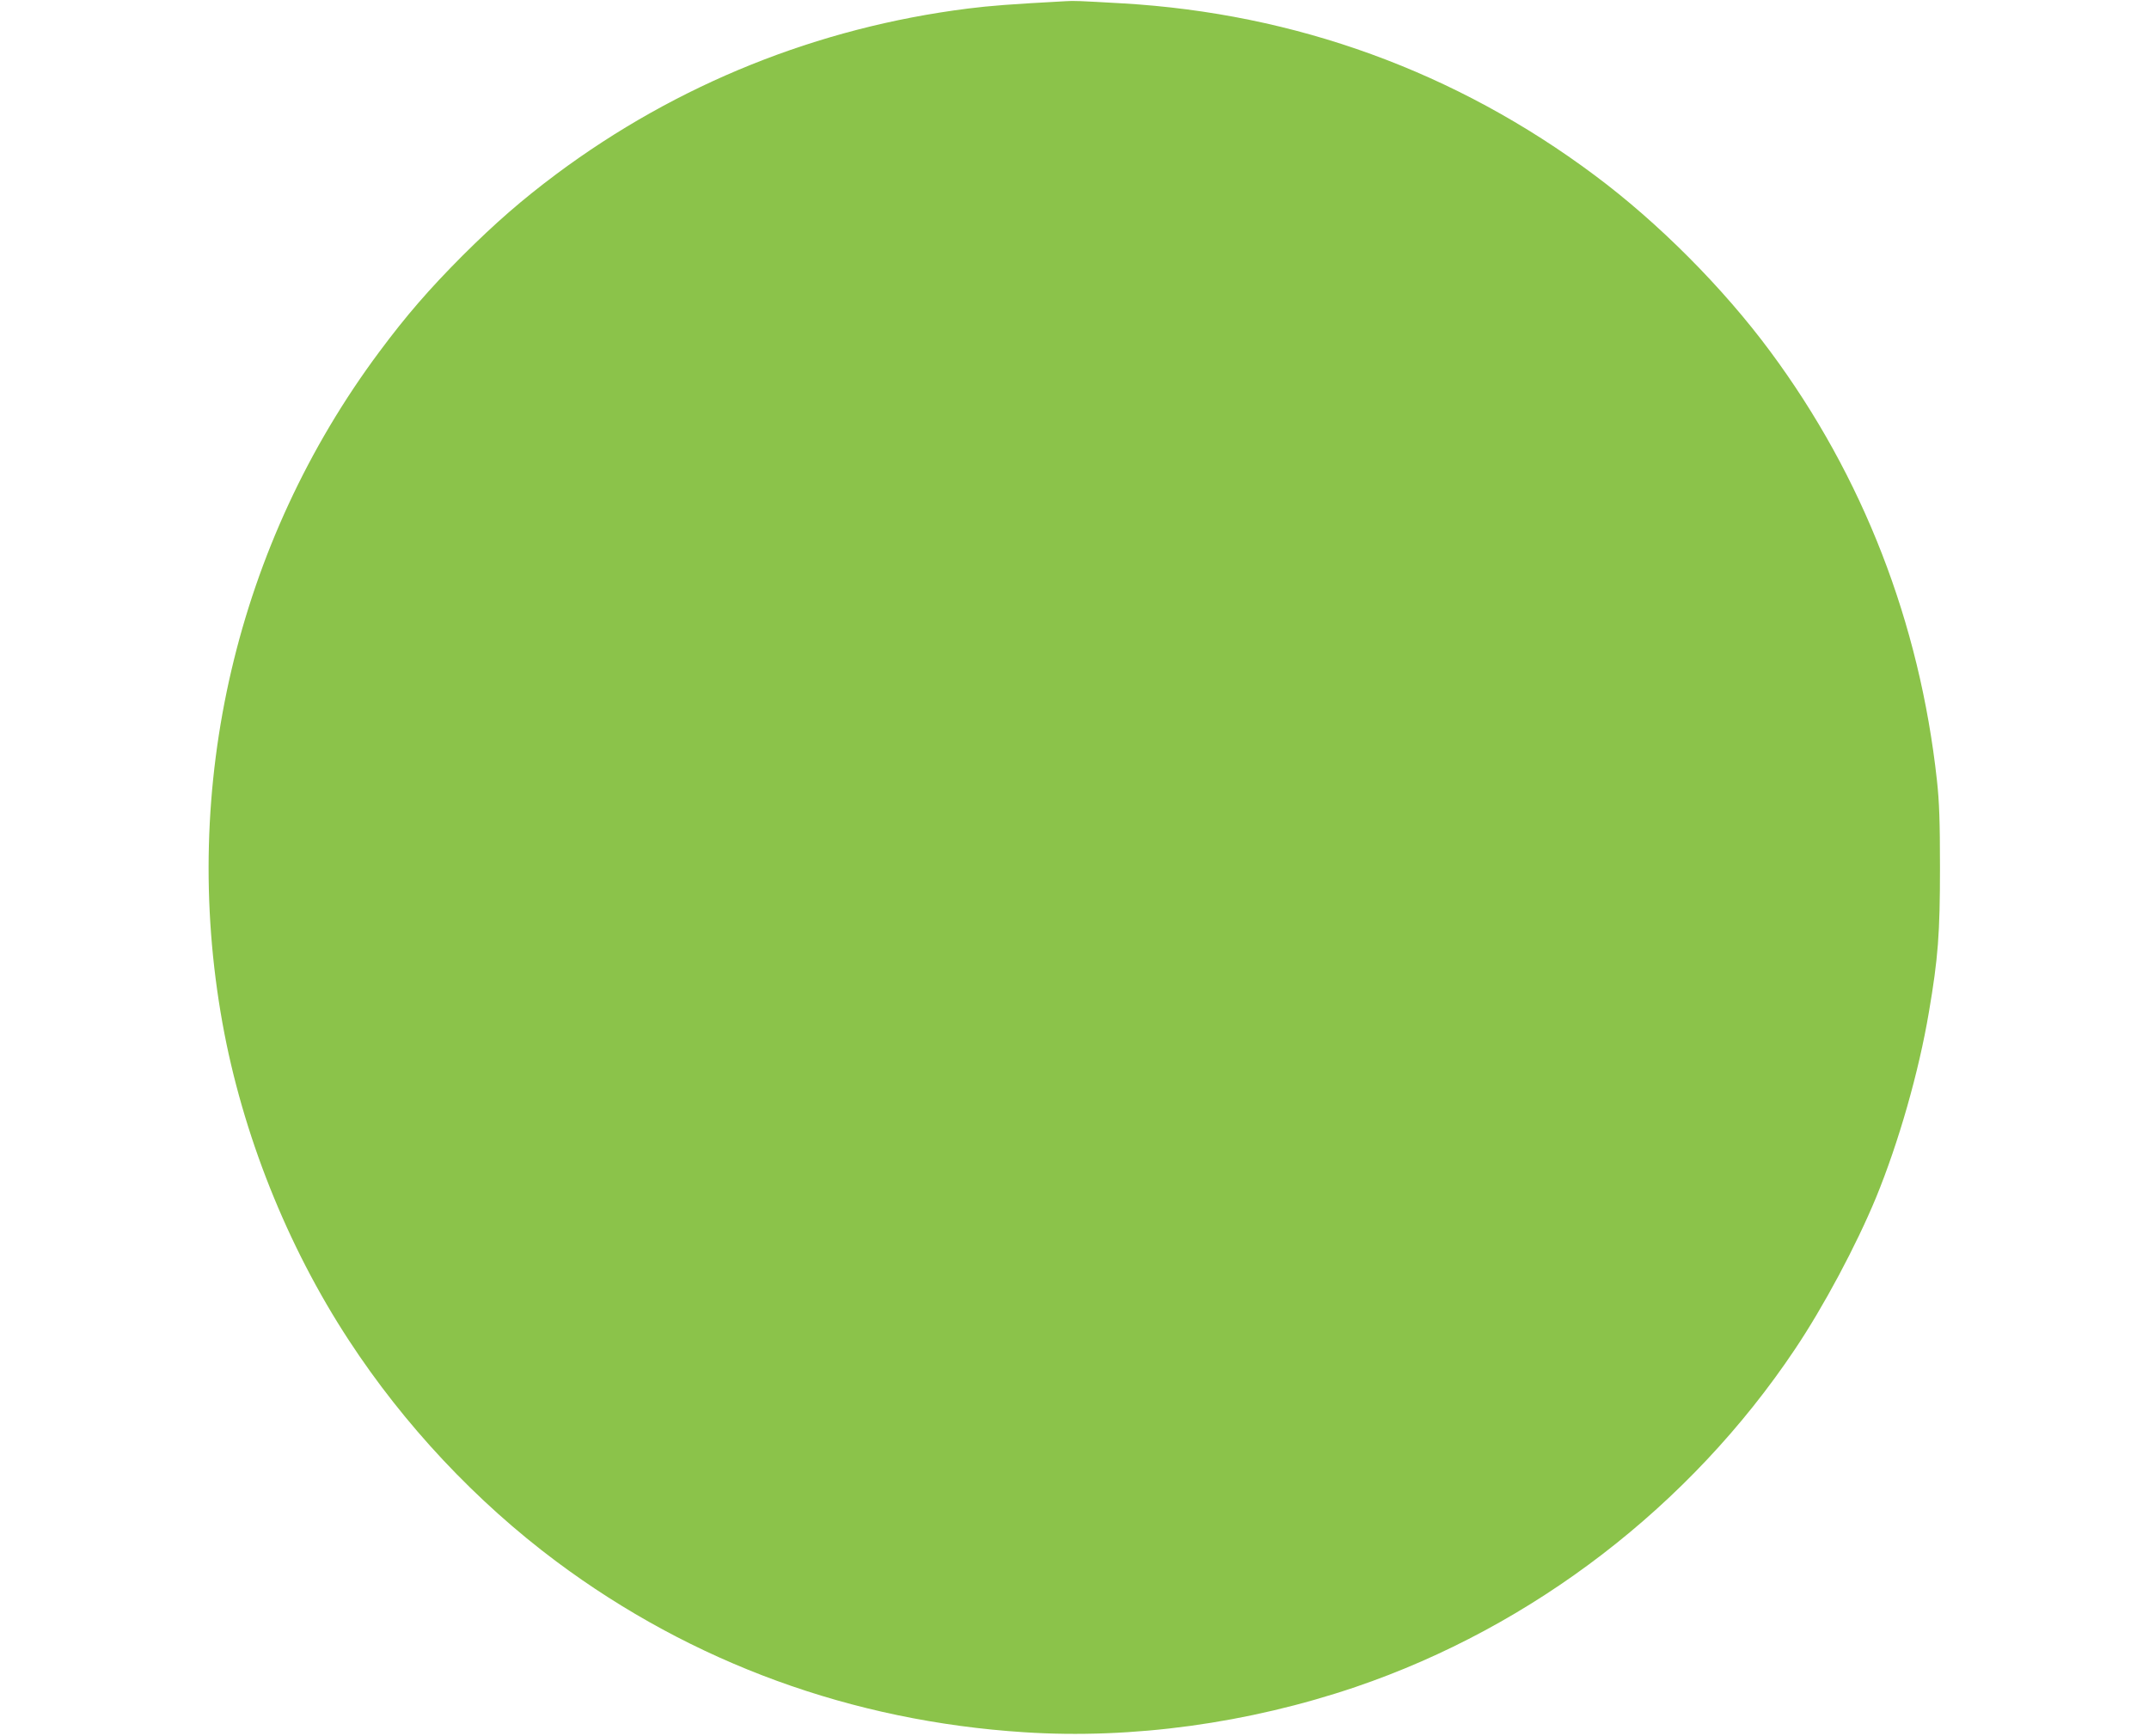 <?xml version="1.0" standalone="no"?>
<!DOCTYPE svg PUBLIC "-//W3C//DTD SVG 20010904//EN"
 "http://www.w3.org/TR/2001/REC-SVG-20010904/DTD/svg10.dtd">
<svg version="1.0" xmlns="http://www.w3.org/2000/svg"
 width="1280pt" height="1034pt" viewBox="0 0 1280 1034"
 preserveAspectRatio="xMidYMid meet">
<g transform="translate(0,1034) scale(0.1,-0.1)"
fill="#8bc34a" stroke="none">
<path d="M6350 10333 c-332 -18 -450 -27 -585 -44 -895 -113 -1732 -450 -2451
-986 -206 -154 -362 -290 -560 -487 -200 -201 -334 -356 -494 -571 -851 -1142
-1189 -2589 -935 -4000 119 -660 385 -1328 753 -1890 329 -504 758 -961 1236
-1318 810 -604 1760 -951 2786 -1017 645 -42 1336 53 1975 270 1055 359 1992
1079 2615 2010 172 256 366 620 484 905 135 329 255 749 315 1105 55 322 66
470 66 860 0 275 -4 392 -18 520 -103 942 -441 1811 -992 2555 -281 380 -667
768 -1047 1051 -826 617 -1781 964 -2813 1024 -263 15 -286 16 -335 13z"/>
</g>
</svg>
